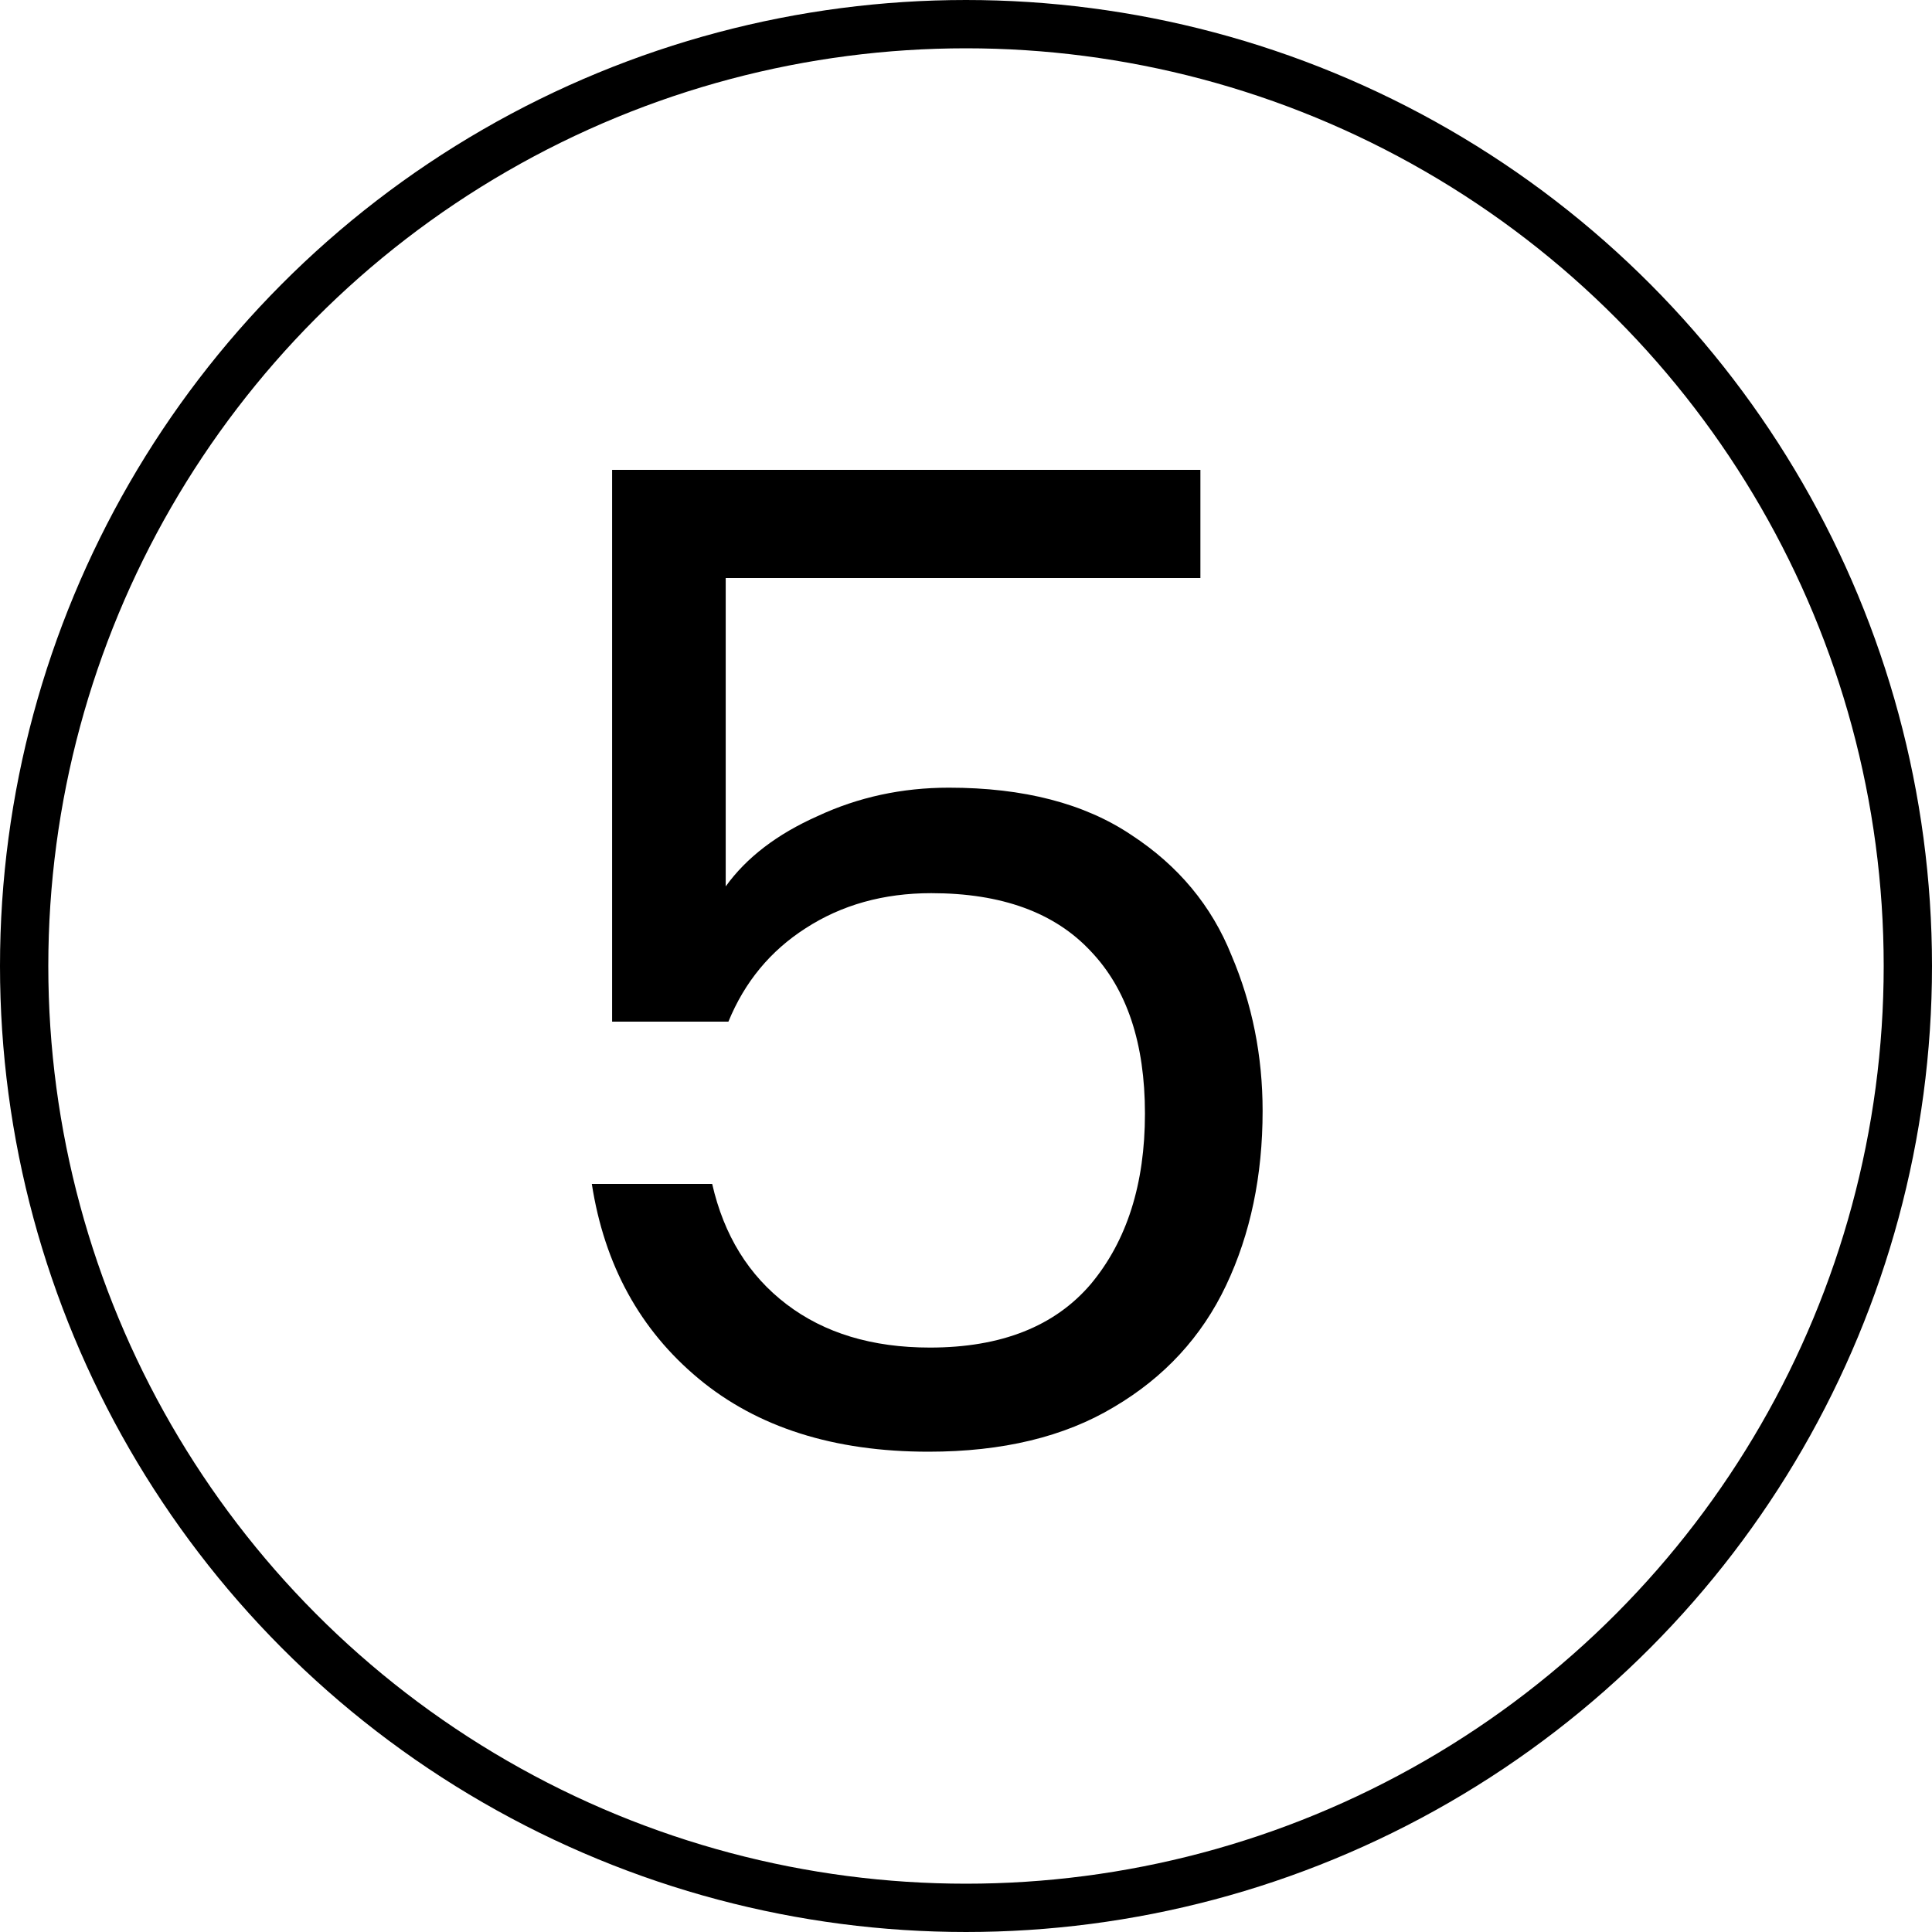 <svg xmlns="http://www.w3.org/2000/svg" width="40" height="40" viewBox="0 0 40 40" fill="none"><circle cx="20" cy="20" r="19.5" stroke="black"></circle><path d="M24.853 11.968H15.025V18.352C15.454 17.755 16.089 17.269 16.929 16.896C17.769 16.504 18.674 16.308 19.645 16.308C21.194 16.308 22.454 16.635 23.425 17.288C24.396 17.923 25.086 18.753 25.497 19.78C25.926 20.788 26.141 21.861 26.141 23C26.141 24.344 25.889 25.548 25.385 26.612C24.881 27.676 24.106 28.516 23.061 29.132C22.034 29.748 20.756 30.056 19.225 30.056C17.265 30.056 15.678 29.552 14.465 28.544C13.252 27.536 12.514 26.192 12.253 24.512H14.745C14.988 25.576 15.501 26.407 16.285 27.004C17.069 27.601 18.058 27.9 19.253 27.9C20.728 27.9 21.838 27.461 22.585 26.584C23.332 25.688 23.705 24.512 23.705 23.056C23.705 21.6 23.332 20.48 22.585 19.696C21.838 18.893 20.737 18.492 19.281 18.492C18.292 18.492 17.424 18.735 16.677 19.22C15.949 19.687 15.417 20.331 15.081 21.152H12.673V9.728H24.853V11.968Z" fill="black"></path></svg>